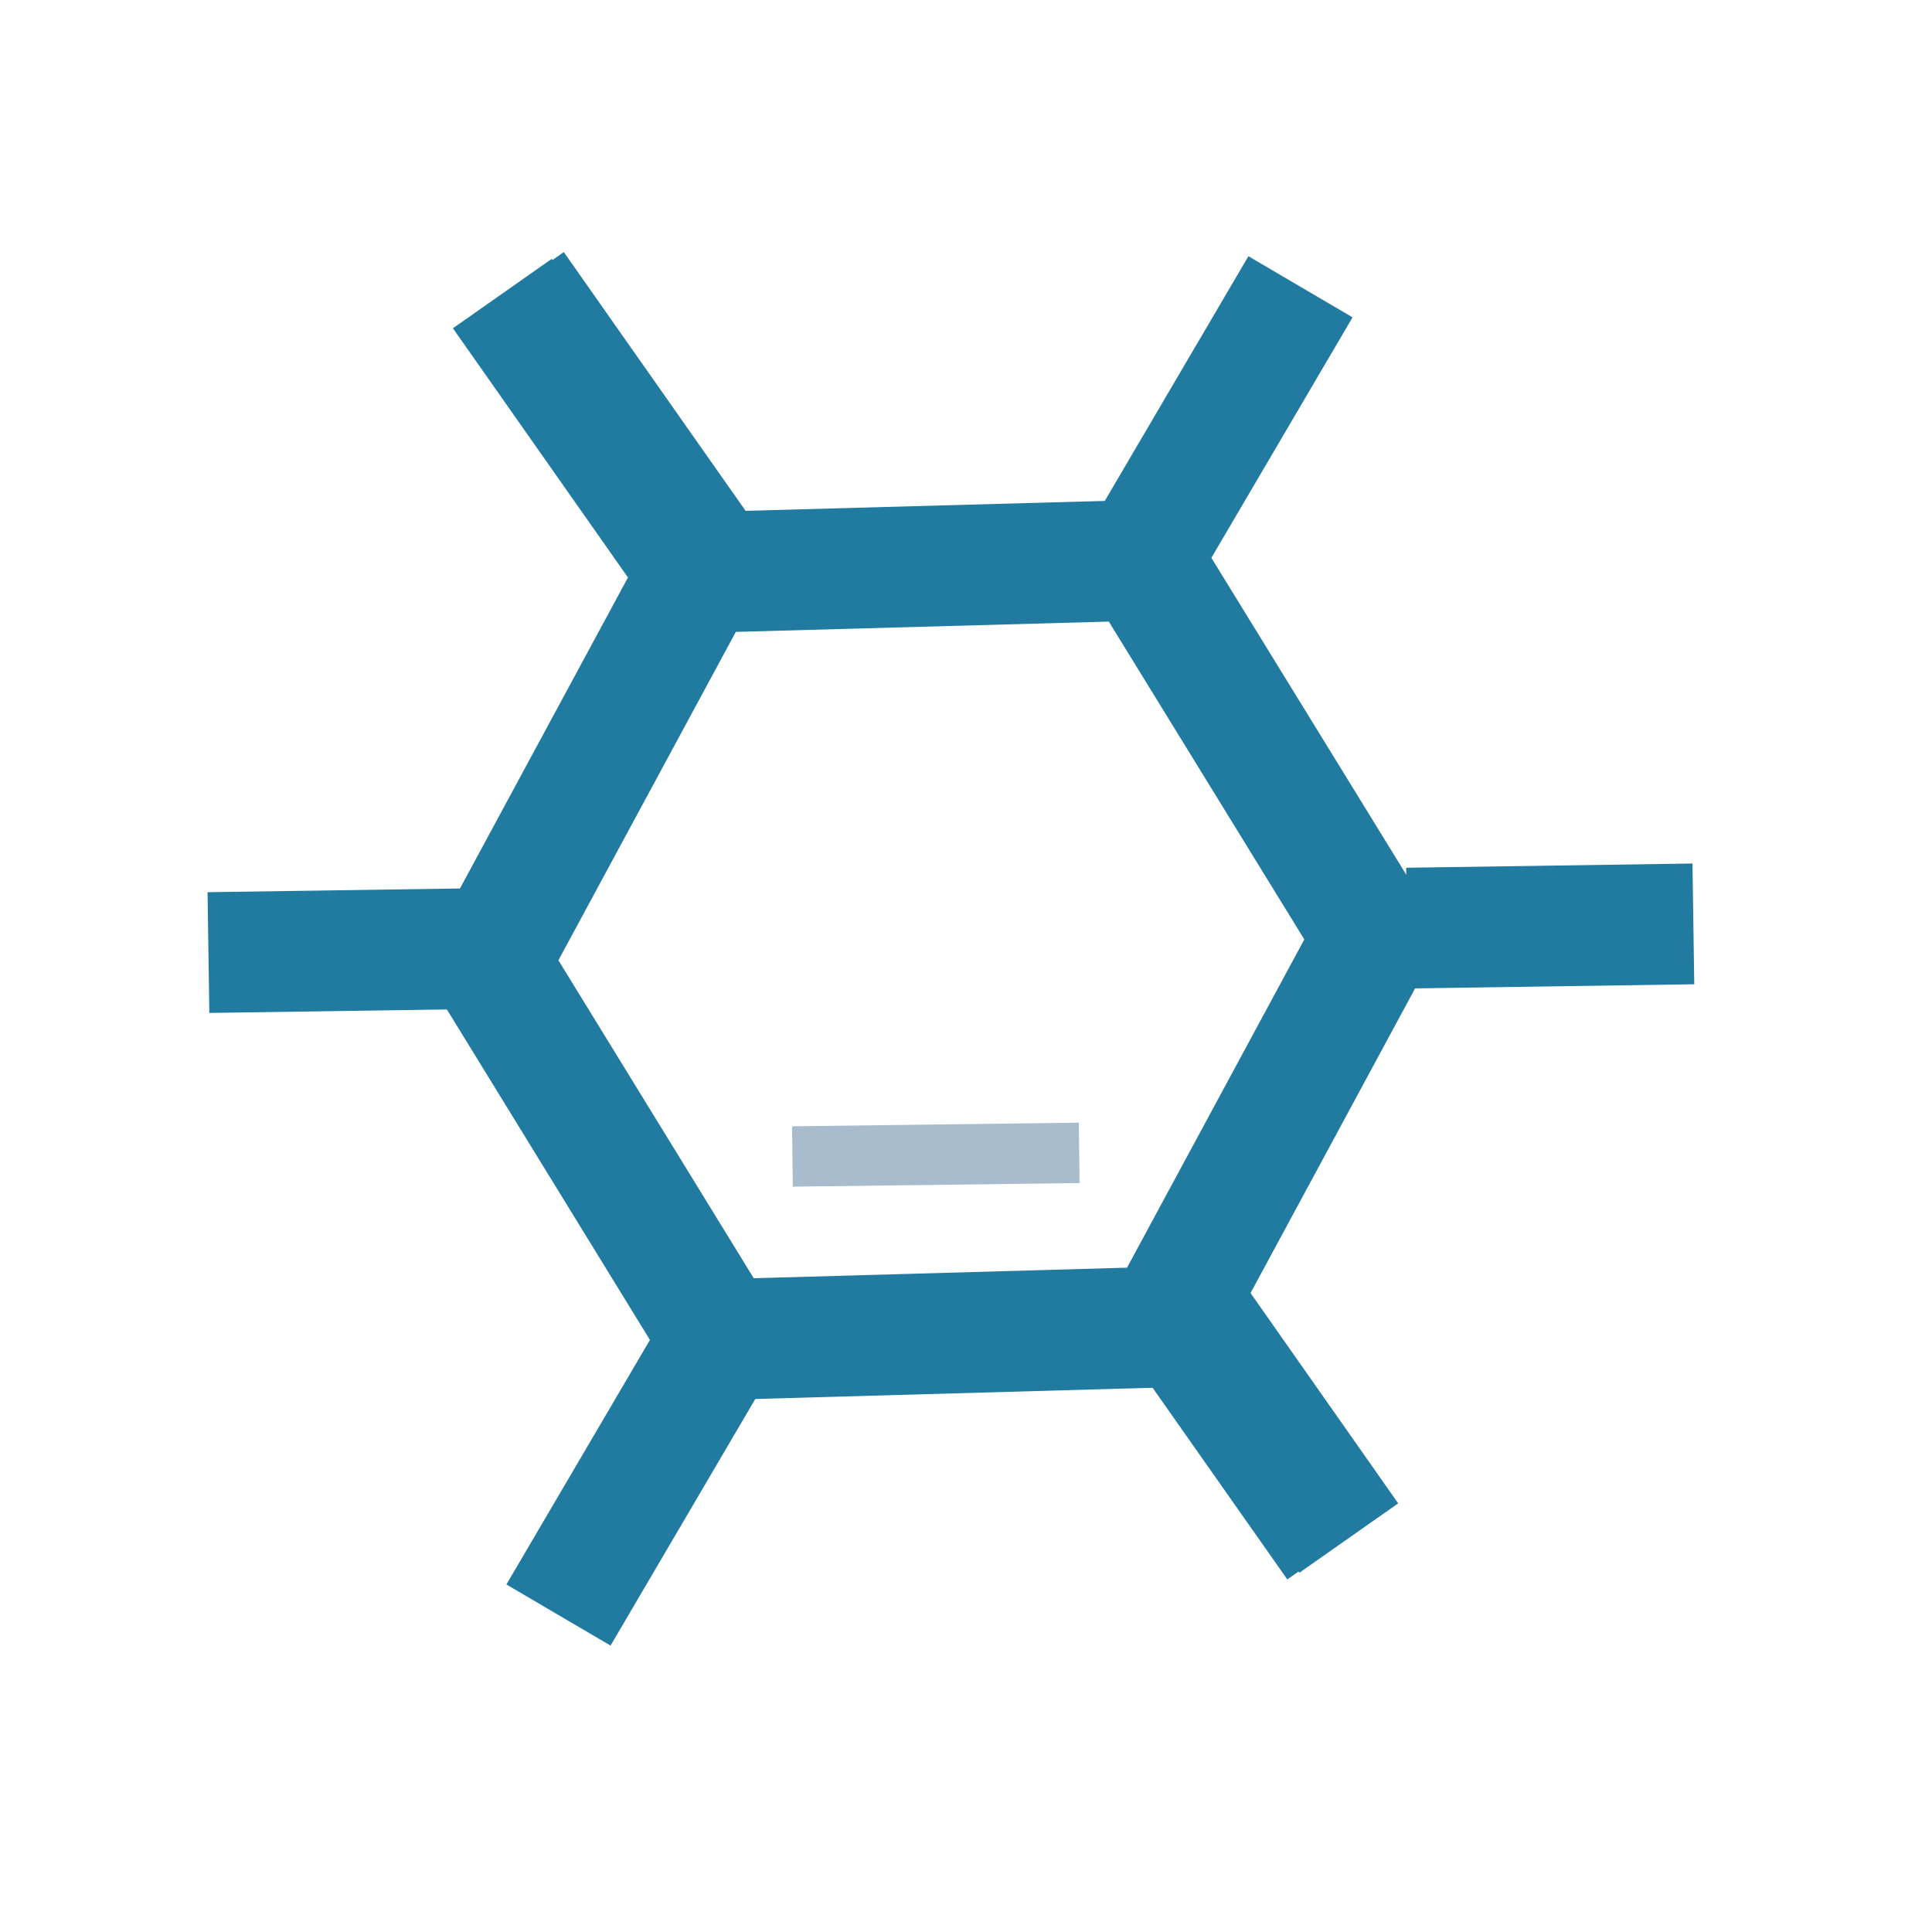 <svg xmlns="http://www.w3.org/2000/svg" viewBox="0 0 128 128"><defs><style>.cls-1{fill:none;stroke:#217ba0;stroke-width:8px;}.cls-1,.cls-2{stroke-miterlimit:10;}.cls-2{fill:#a8bccd;stroke:#a8bccd;stroke-width:4px;}</style></defs><g id="Serum_and_Plasma_Assays" data-name="Serum and Plasma Assays"><g id="Amino_Assay_Modification" data-name="Amino Assay Modification"><polygon class="cls-1" points="77.09 87.92 91.03 62.11 75.66 37.12 46.33 37.93 32.38 63.75 47.74 88.75 77.09 87.92"></polygon><line class="cls-1" x1="46.74" y1="37.02" x2="34.08" y2="19"></line><line class="cls-1" x1="76.07" y1="36.19" x2="86.16" y2="19"></line><line class="cls-1" x1="32.78" y1="62.83" x2="13.81" y2="63.11"></line><line class="cls-1" x1="45.93" y1="37.46" x2="33.28" y2="19.45"></line><line class="cls-1" x1="89.36" y1="101.9" x2="76.71" y2="83.88"></line><line class="cls-1" x1="88.56" y1="102.34" x2="75.9" y2="84.33"></line><line class="cls-1" x1="112.19" y1="61.21" x2="93.22" y2="61.49"></line><line class="cls-1" x1="37" y1="107" x2="47.09" y2="89.81"></line></g><line class="cls-2" x1="52.5" y1="76.62" x2="71.5" y2="76.38"></line></g></svg>